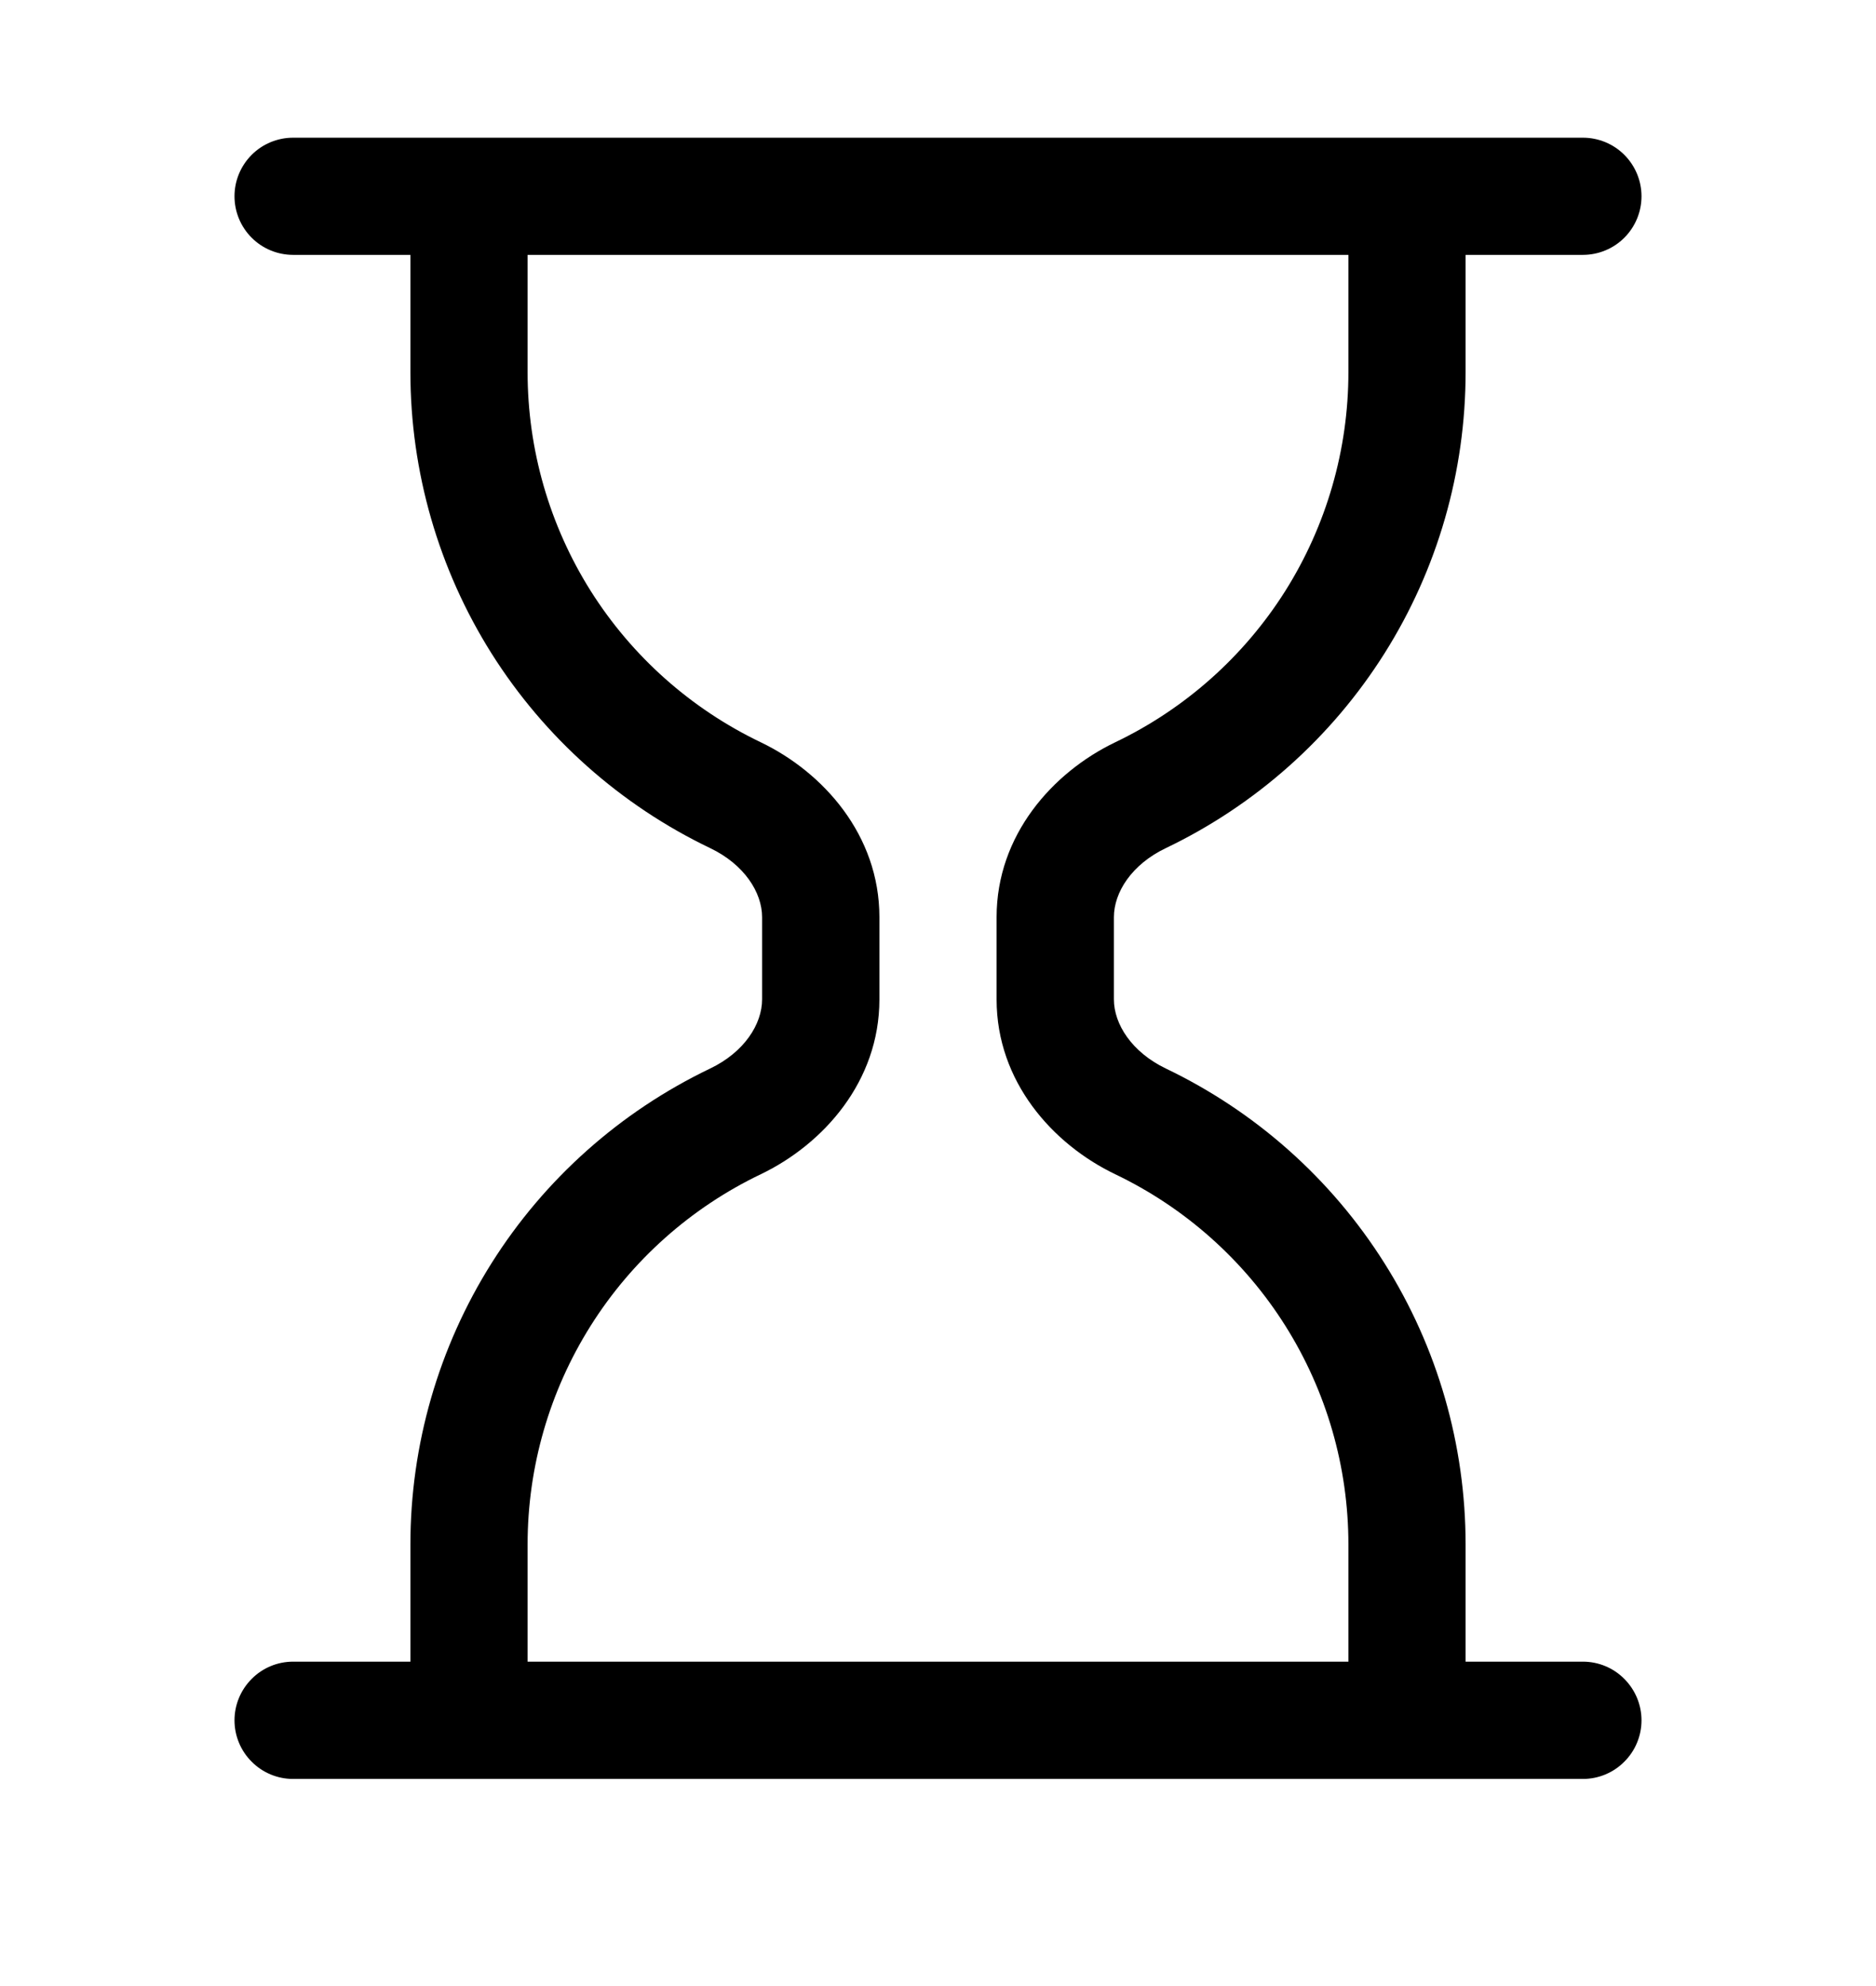 <svg width="17" height="18" viewBox="0 0 17 18" fill="none" xmlns="http://www.w3.org/2000/svg">
<path d="M2.125 1.779C2.125 1.638 2.181 1.503 2.281 1.403C2.38 1.304 2.515 1.248 2.656 1.248H14.344C14.485 1.248 14.62 1.304 14.719 1.403C14.819 1.503 14.875 1.638 14.875 1.779C14.875 1.92 14.819 2.055 14.719 2.155C14.62 2.254 14.485 2.31 14.344 2.31H13.281V3.373C13.281 4.275 13.027 5.159 12.546 5.922C12.065 6.685 11.378 7.297 10.564 7.687C10.256 7.834 10.094 8.087 10.094 8.313V9.057C10.094 9.283 10.257 9.536 10.564 9.684C11.378 10.074 12.065 10.685 12.546 11.449C13.027 12.212 13.281 13.096 13.281 13.998V15.06H14.344C14.485 15.06 14.62 15.116 14.719 15.216C14.819 15.316 14.875 15.451 14.875 15.592C14.875 15.732 14.819 15.868 14.719 15.967C14.62 16.067 14.485 16.123 14.344 16.123H2.656C2.515 16.123 2.38 16.067 2.281 15.967C2.181 15.868 2.125 15.732 2.125 15.592C2.125 15.451 2.181 15.316 2.281 15.216C2.38 15.116 2.515 15.06 2.656 15.06H3.719V13.998C3.719 13.096 3.974 12.212 4.454 11.449C4.935 10.685 5.622 10.074 6.436 9.684C6.744 9.536 6.906 9.283 6.906 9.057V8.313C6.906 8.087 6.743 7.834 6.436 7.687C5.622 7.297 4.935 6.685 4.454 5.922C3.974 5.159 3.719 4.275 3.719 3.373V2.31H2.656C2.515 2.31 2.38 2.254 2.281 2.155C2.181 2.055 2.125 1.92 2.125 1.779ZM4.781 2.31V3.373C4.781 4.074 4.979 4.762 5.353 5.356C5.727 5.949 6.262 6.425 6.895 6.728C7.461 7 7.969 7.569 7.969 8.312V9.058C7.969 9.802 7.461 10.37 6.895 10.642C6.262 10.945 5.727 11.421 5.353 12.015C4.979 12.609 4.781 13.296 4.781 13.998V15.06H12.219V13.998C12.219 13.296 12.021 12.609 11.647 12.015C11.273 11.421 10.738 10.945 10.105 10.642C9.539 10.37 9.031 9.803 9.031 9.058V8.312C9.031 7.569 9.539 7 10.105 6.728C10.738 6.425 11.273 5.949 11.647 5.356C12.021 4.762 12.219 4.074 12.219 3.373V2.31H4.781Z" fill="black"/>
</svg>
